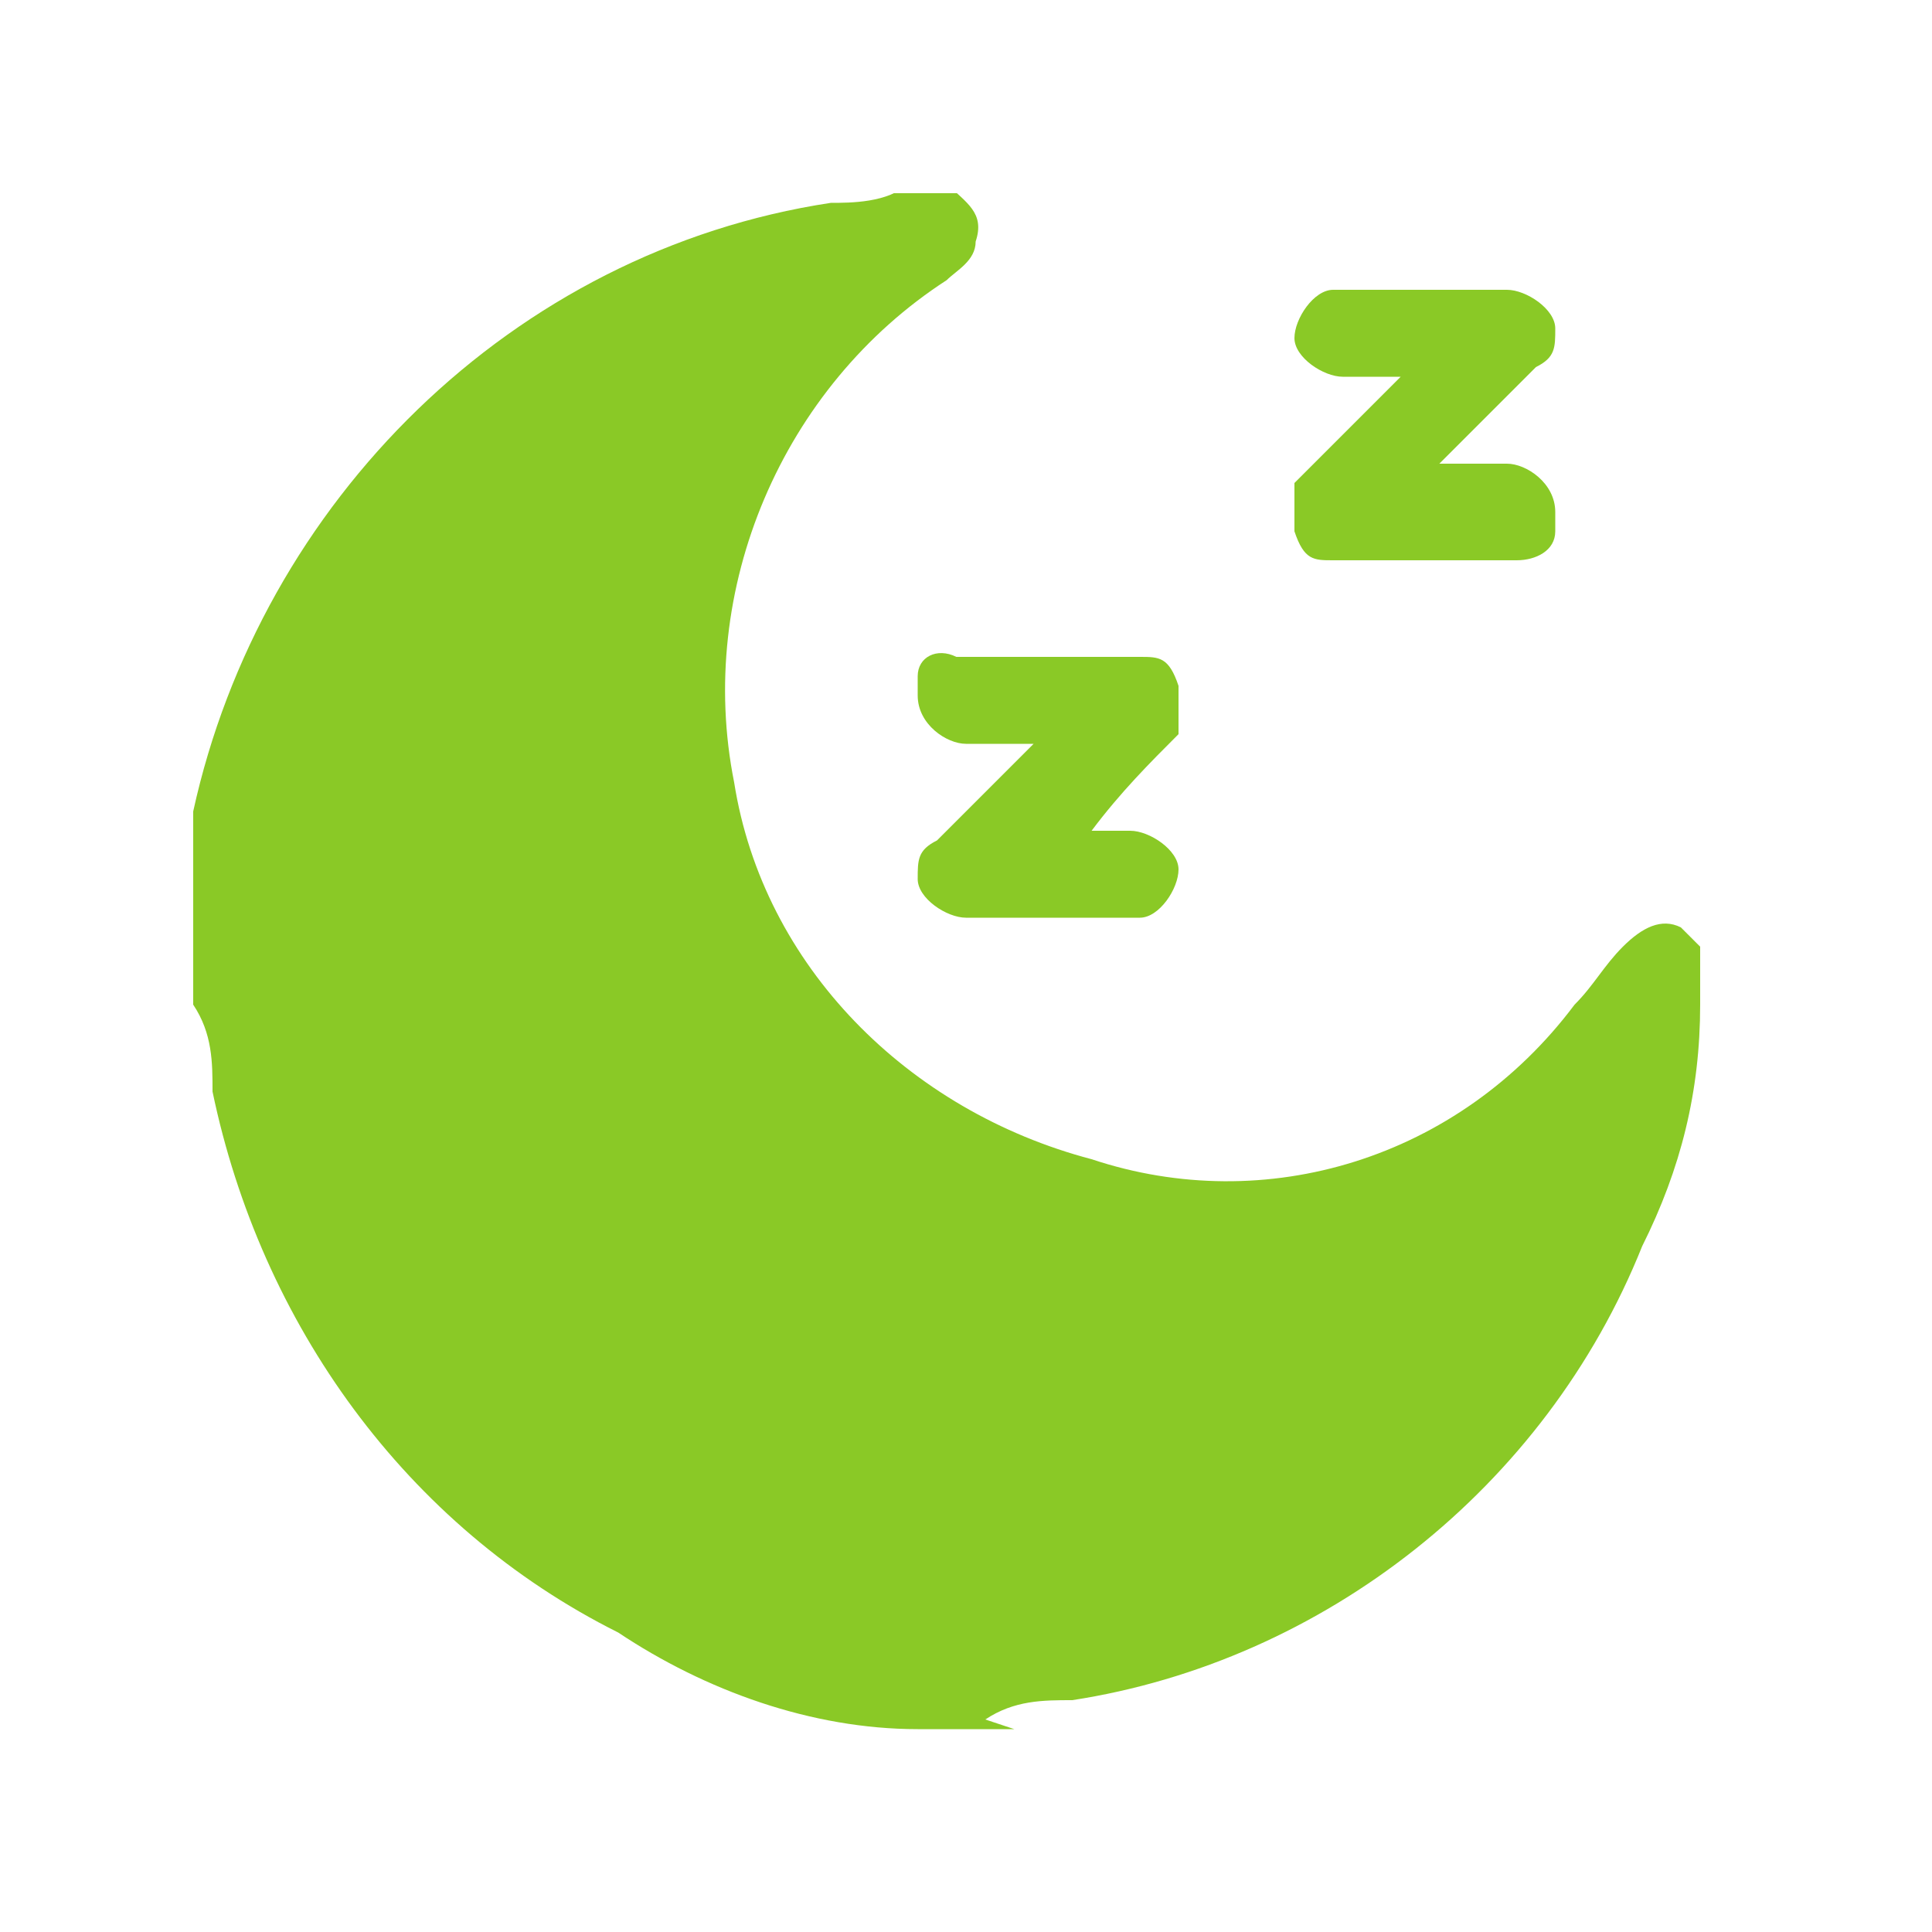 <svg id="Layer_1" data-name="Layer 1" data-sanitized-data-name="Layer 1" xmlns="http://www.w3.org/2000/svg" xmlns:xlink="http://www.w3.org/1999/xlink" version="1.1" viewBox="0 0 20 20">
  <defs>
    <style>
      .cls-1 {
        clip-path: url(#clippath);
      }

      .cls-2 {
        fill: none;
      }

      .cls-2, .cls-3 {
        stroke-width: 0px;
      }

      .cls-3 {
        fill: #8ac926;
      }
    </style>
    <clipPath id="clippath">
      <rect class="cls-2" x="2" y="2" width="16" height="16"></rect>
    </clipPath>
  </defs>
  <g id="Group_145285" data-name="Group 145285" data-sanitized-data-name="Group 145285">
    <g class="cls-1">
      <g id="Group_145284" data-name="Group 145284" data-sanitized-data-name="Group 145284">
        <path id="Path_51117" data-name="Path 51117" data-sanitized-data-name="Path 51117" class="cls-3" d="M10.5,17.9h-1c-1.1,0-2.2-.4-3.1-1-2.2-1.1-3.7-3.2-4.2-5.6,0-.3,0-.6-.2-.9v-1.1c0-.3,0-.6,0-.9.7-3.2,3.3-5.8,6.6-6.3.2,0,.6,0,.8-.2h.4c.2.2.4.3.3.6,0,.2-.2.3-.3.4-1.7,1.1-2.6,3.2-2.2,5.2.3,1.9,1.8,3.4,3.7,3.9,1.8.6,3.8,0,5-1.6.2-.2.3-.4.5-.6.2-.2.4-.3.6-.2,0,0,.2.2.2.2h0v.6c0,.9-.2,1.7-.6,2.5-1,2.5-3.3,4.3-5.9,4.7-.3,0-.6,0-.9.2"></path>
        <path id="Path_51118" data-name="Path 51118" data-sanitized-data-name="Path 51118" class="cls-3" d="M14.5,3.9h-.6c-.2,0-.5-.2-.5-.4s.2-.5.4-.5h1.8c.2,0,.5.2.5.4s0,.3-.2.4c-.3.3-.6.6-1,1h.7c.2,0,.5.2.5.5v.2c0,.2-.2.3-.4.3h-1.9c-.2,0-.3,0-.4-.3,0-.2,0-.4,0-.5.3-.3.6-.6.9-.9l.2-.2"></path>
        <path id="Path_51119" data-name="Path 51119" data-sanitized-data-name="Path 51119" class="cls-3" d="M11.1,8.6h.6c.2,0,.5.2.5.4s-.2.5-.4.5h-1.8c-.2,0-.5-.2-.5-.4s0-.3.2-.4c.3-.3.6-.6,1-1h-.7c-.2,0-.5-.2-.5-.5v-.2c0-.2.2-.3.4-.2h1.9c.2,0,.3,0,.4.3,0,.2,0,.4,0,.5-.3.3-.6.6-.9,1l-.2.2"></path>
      </g>
    </g>
  </g>
</svg>